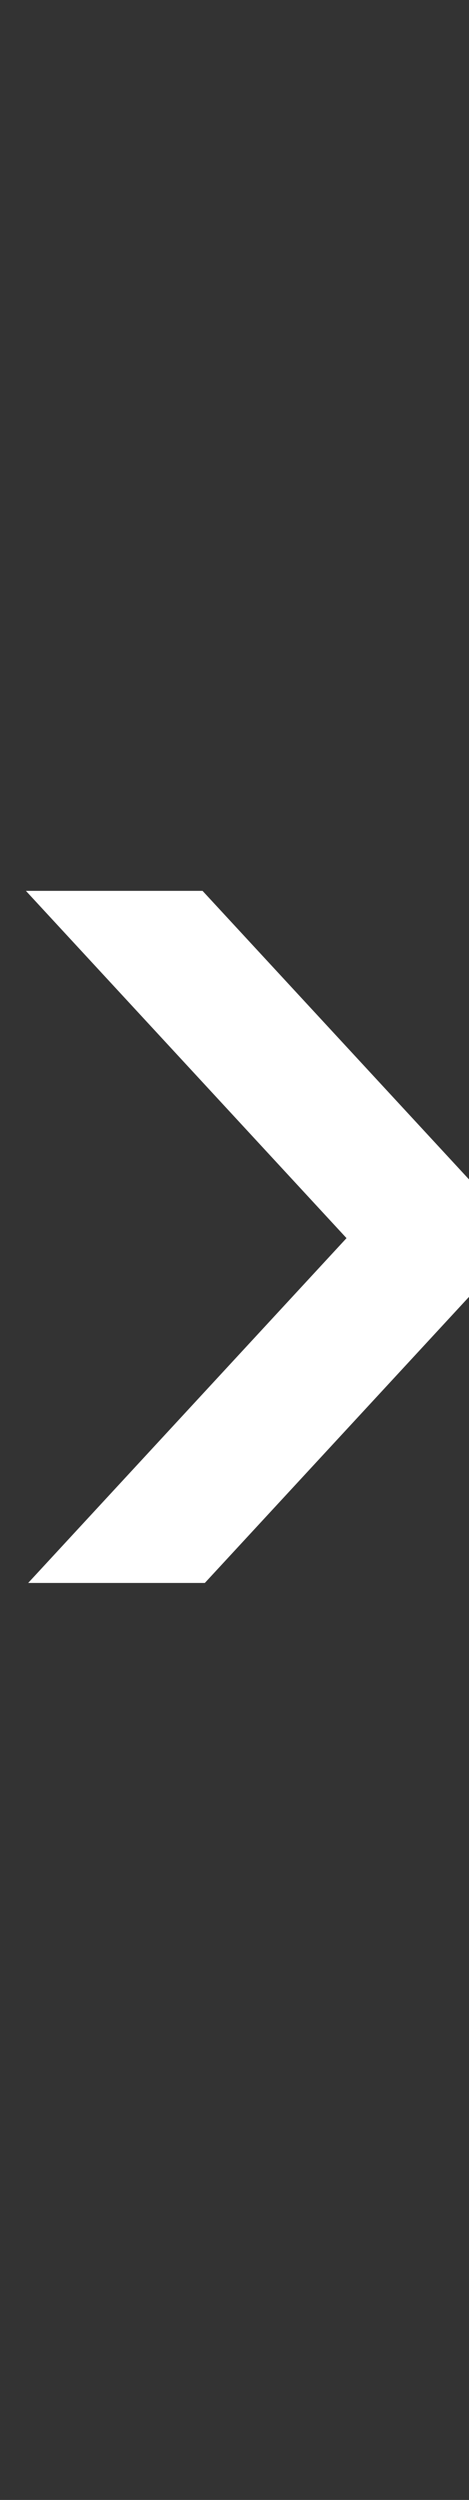 <?xml version="1.0" encoding="utf-8"?>
<!-- Generator: Adobe Illustrator 27.0.1, SVG Export Plug-In . SVG Version: 6.00 Build 0)  -->
<svg version="1.1" id="レイヤー_1" xmlns="http://www.w3.org/2000/svg" xmlns:xlink="http://www.w3.org/1999/xlink" x="0px"
	 y="0px" viewBox="0 0 441 2348" style="enable-background:new 0 0 441 2348;" xml:space="preserve">
<rect x="0" y="0" width="441" height="2348" fill="#333333" stroke="none"/>
<style type="text/css">
	.st0{fill:#FFFFFF;}
</style>
<polygon class="st0" points="192.59,1486.75 26.49,1486.75 325.82,1162.9 325.82,1162.88 24.36,836.72 190.45,836.72 441,1107.74 
	441,1218.04 "/>
</svg>

